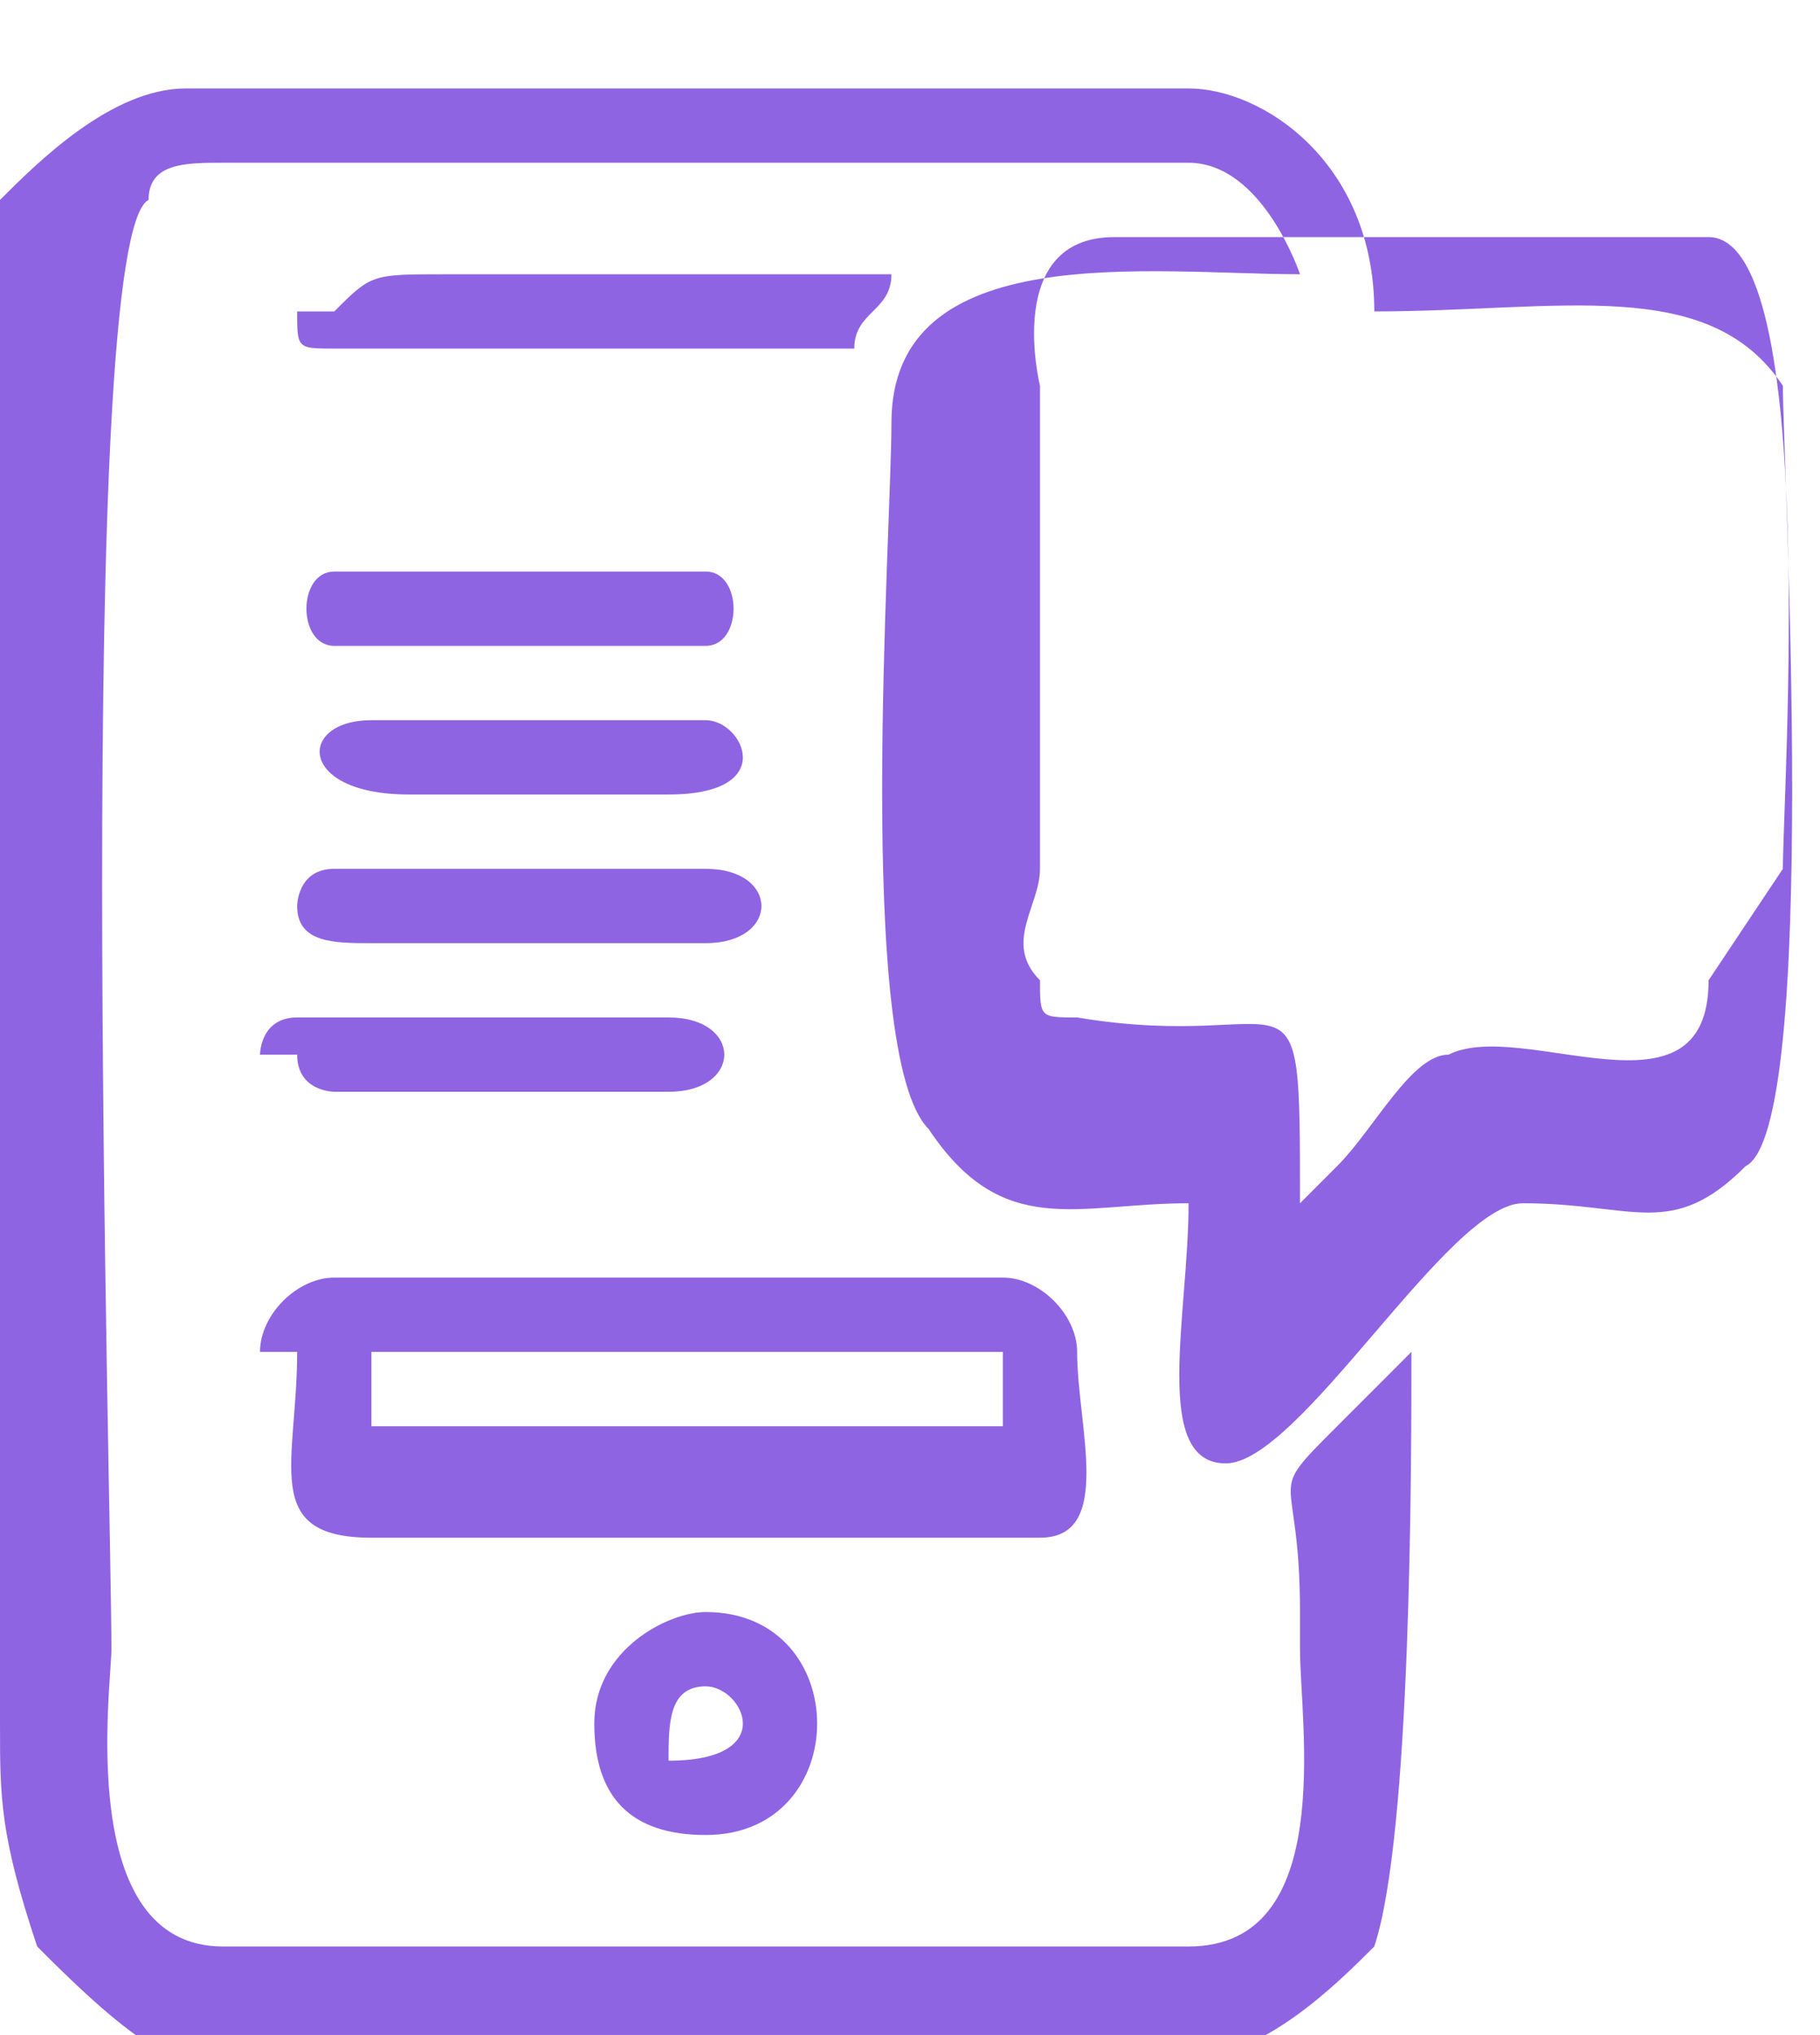 <?xml version="1.0" encoding="UTF-8"?>
<!DOCTYPE svg PUBLIC "-//W3C//DTD SVG 1.1//EN" "http://www.w3.org/Graphics/SVG/1.1/DTD/svg11.dtd">
<!-- Creator: CorelDRAW X6 -->
<svg xmlns="http://www.w3.org/2000/svg" xml:space="preserve" width="5.767mm" height="6.445mm" version="1.1" style="shape-rendering:geometricPrecision; text-rendering:geometricPrecision; image-rendering:optimizeQuality; fill-rule:evenodd; clip-rule:evenodd"
viewBox="0 0 49 54"
 xmlns:xlink="http://www.w3.org/1999/xlink">
 <defs>
  <style type="text/css">
   <![CDATA[
    .fil0 {fill:#8F64E3}
   ]]>
  </style>
 </defs>
 <g id="Layer_x0020_1">
  <g id="_1336810448">
   <path class="fil0" d="M46 26c0,4 -5,1 -7,2 -1,0 -2,2 -3,3 0,0 0,0 0,0 -1,1 -1,1 -1,1 0,-7 0,-4 -6,-5 -1,0 -1,0 -1,-1 -1,-1 0,-2 0,-3 0,-4 0,-8 0,-13 0,0 -1,-4 2,-4l16 0c3,0 2,15 2,17zm-46 19c0,1 0,0 0,1 0,2 0,3 1,6 1,1 3,3 4,3l27 0c2,0 4,-2 5,-3 1,-3 1,-13 1,-16 -1,1 -1,1 -2,2 -2,2 -1,1 -1,5 0,1 0,1 0,1 0,2 1,8 -3,8l-26 0c-4,0 -3,-7 -3,-8 0,-4 -1,-38 1,-39 0,-1 1,-1 2,-1l26 0c2,0 3,3 3,3 -4,0 -11,-1 -11,4 0,3 -1,17 1,19 2,3 4,2 7,2 0,3 -1,7 1,7 2,0 6,-7 8,-7 3,0 4,1 6,-1 2,-1 1,-19 1,-21 -2,-3 -6,-2 -11,-2 0,-4 -3,-6 -5,-6l-27 0c-2,0 -4,2 -5,3 -1,3 0,36 -1,42z"/>
   <path class="fil0" d="M10 36l17 0 0 2 -17 0 0 -2zm-2 0c0,3 -1,5 2,5l18 0c2,0 1,-3 1,-5 0,-1 -1,-2 -2,-2l-18 0c-1,0 -2,1 -2,2z"/>
   <path class="fil0" d="M8 8c0,1 0,1 1,1l14 0c0,-1 1,-1 1,-2l-12 0c-2,0 -2,0 -3,1z"/>
   <path class="fil0" d="M18 47c0,-1 0,-2 1,-2l0 0c1,0 2,2 -1,2zm-2 -1c0,2 1,3 3,3 4,0 4,-6 0,-6 -1,0 -3,1 -3,3z"/>
   <path class="fil0" d="M8 24c0,1 1,1 2,1l9 0c2,0 2,-2 0,-2l-10 0c-1,0 -1,1 -1,1z"/>
   <path class="fil0" d="M8 28c0,1 1,1 1,1l9 0c2,0 2,-2 0,-2l-10 0c-1,0 -1,1 -1,1z"/>
   <path class="fil0" d="M10 21l8 0c3,0 2,-2 1,-2l-9 0c-2,0 -2,2 1,2z"/>
   <path class="fil0" d="M9 17l10 0c1,0 1,-2 0,-2l-10 0c-1,0 -1,2 0,2z"/>
  </g>
 </g>
</svg>
